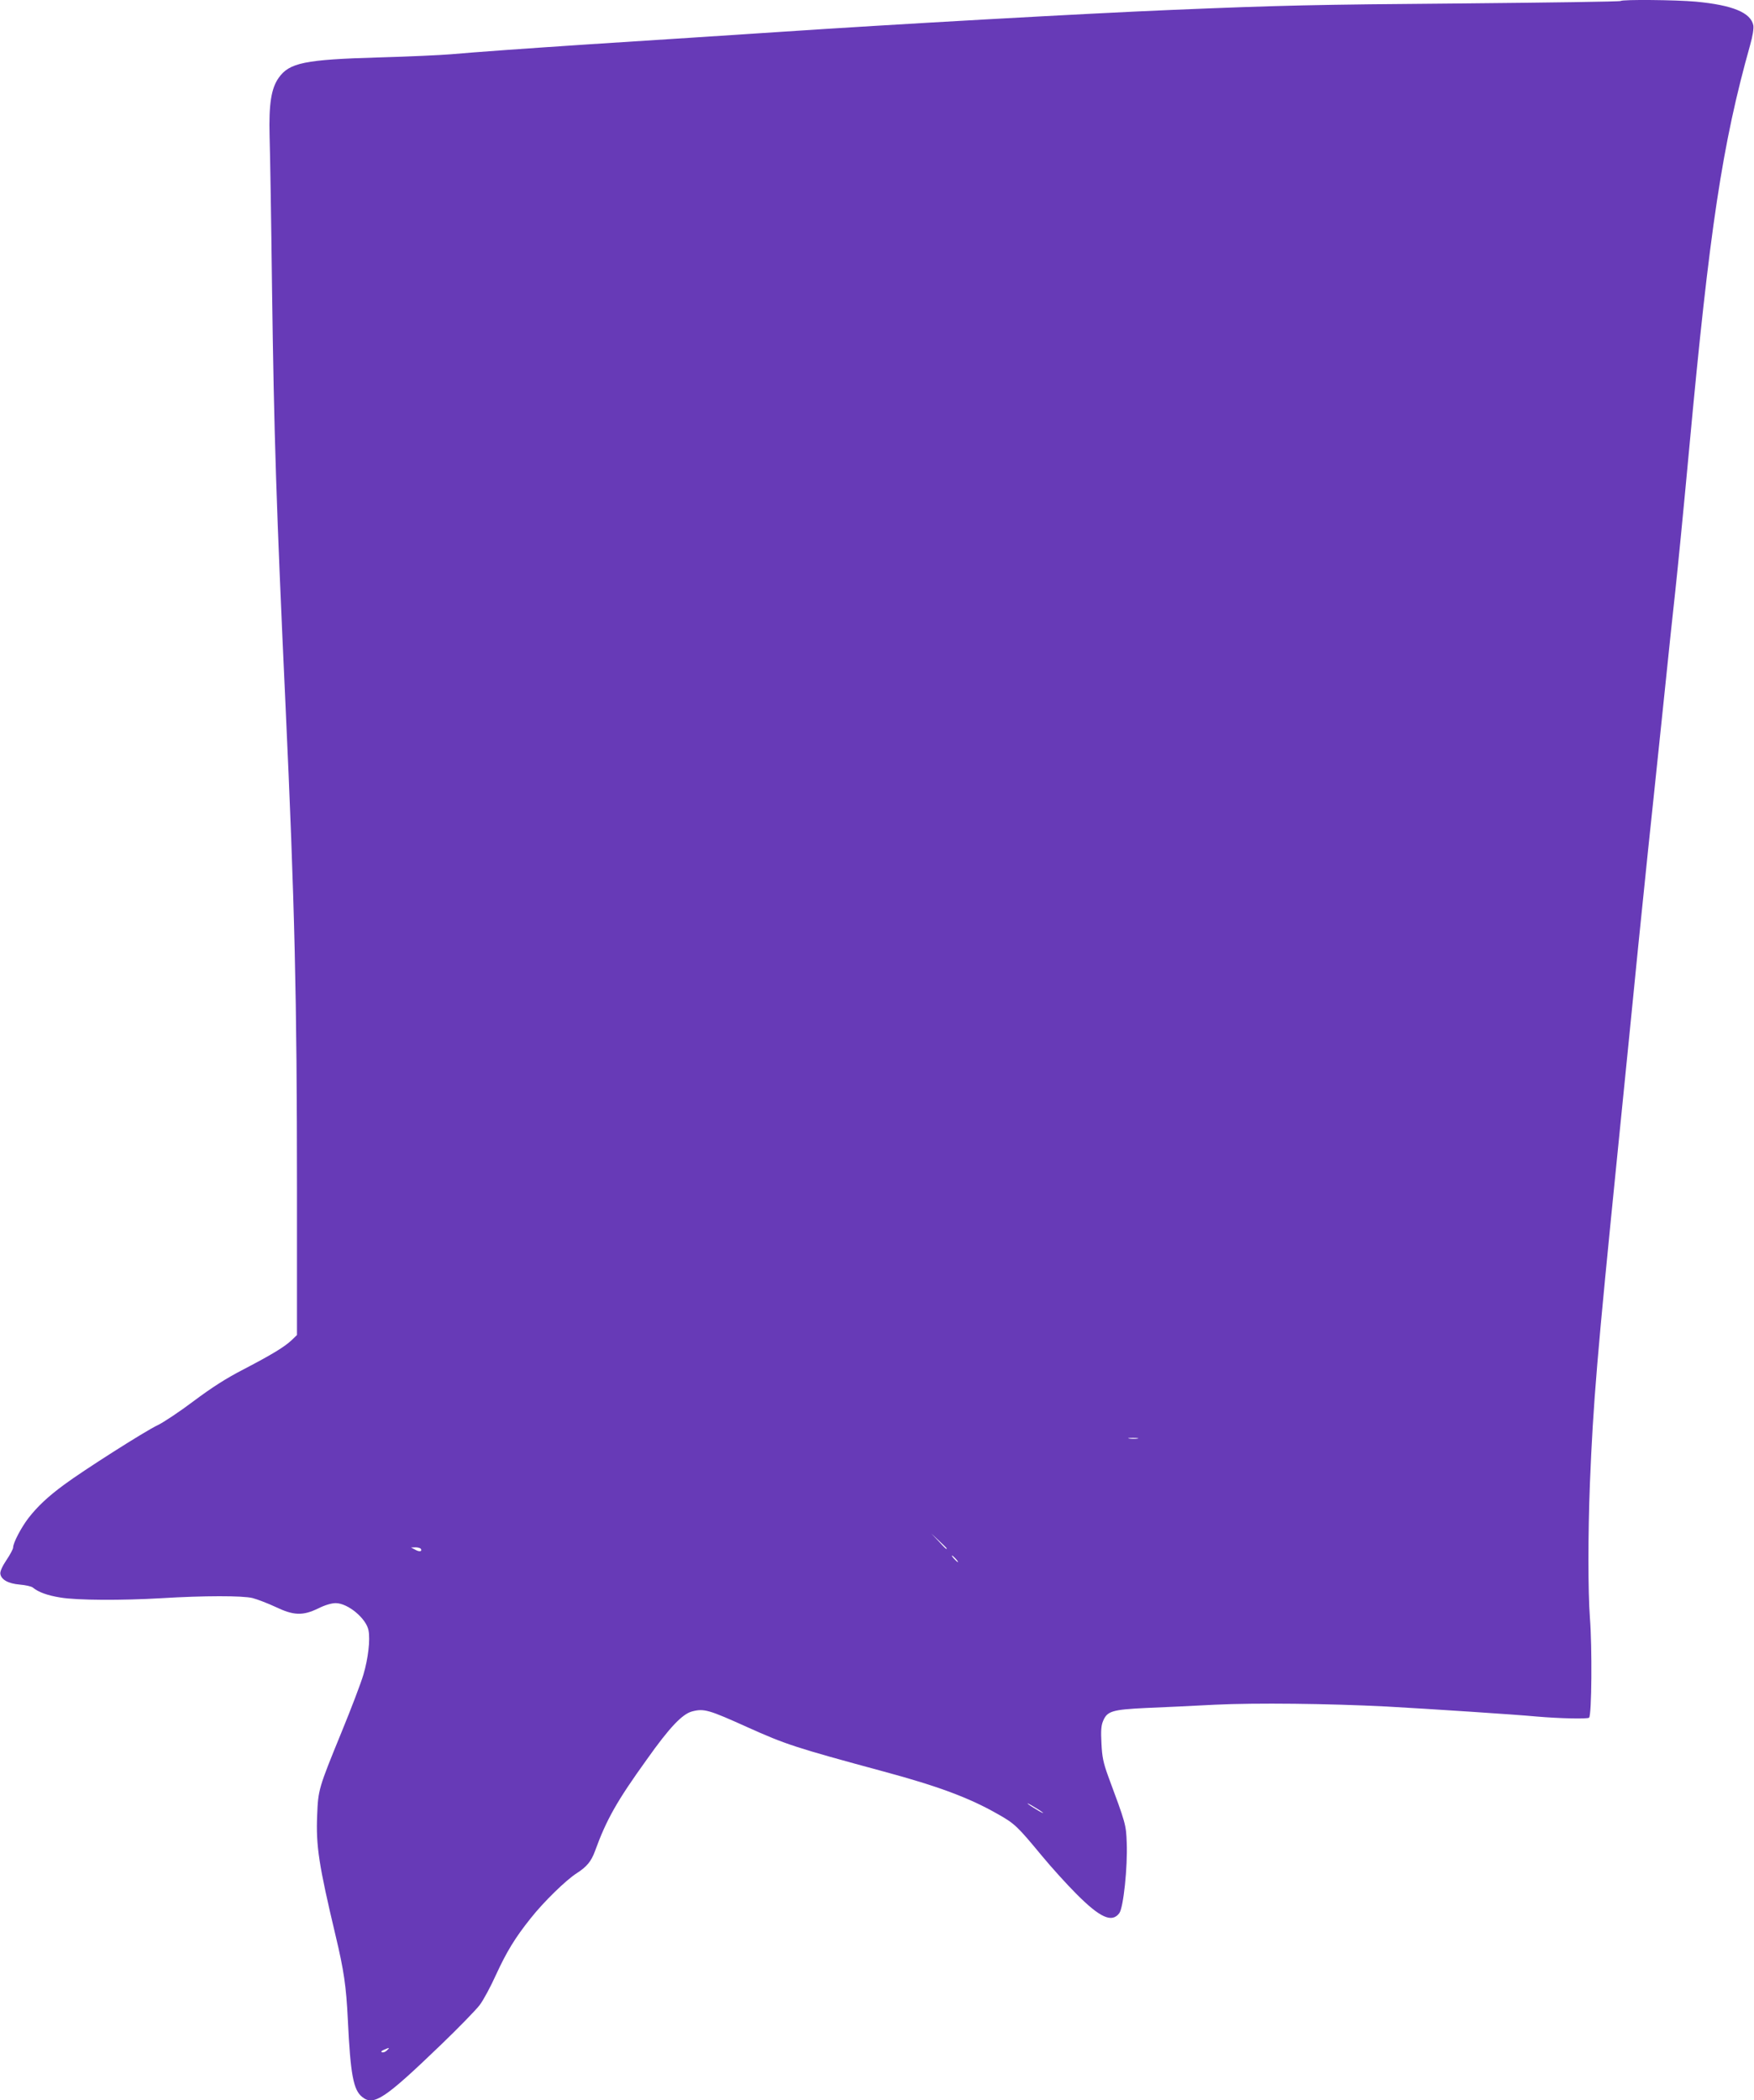 <?xml version="1.0" standalone="no"?>
<!DOCTYPE svg PUBLIC "-//W3C//DTD SVG 20010904//EN"
 "http://www.w3.org/TR/2001/REC-SVG-20010904/DTD/svg10.dtd">
<svg version="1.0" xmlns="http://www.w3.org/2000/svg"
 width="1069pt" height="1280pt" viewBox="0 0 1069 1280"
 preserveAspectRatio="xMidYMid meet">
<g transform="translate(0,1280) scale(0.1,-0.1)"
fill="#673ab7" stroke="none">
<path d="M9877 12794 c-4 -4 -440 -10 -969 -15 -896 -7 -1107 -12 -1758 -39
-531 -22 -1723 -89 -2405 -135 -121 -8 -362 -24 -535 -35 -173 -11 -452 -29
-620 -40 -378 -25 -700 -48 -845 -61 -60 -5 -256 -14 -435 -19 -453 -13 -547
-32 -612 -125 -45 -64 -60 -159 -55 -354 3 -91 10 -510 15 -931 12 -888 26
-1325 82 -2535 56 -1211 70 -1788 70 -2956 l0 -885 -32 -31 c-45 -42 -117 -86
-293 -178 -107 -55 -194 -111 -305 -194 -85 -64 -184 -130 -220 -147 -73 -34
-452 -275 -569 -362 -98 -72 -163 -133 -218 -204 -45 -59 -93 -151 -93 -179 0
-9 -18 -43 -41 -77 -25 -37 -39 -69 -37 -83 5 -36 48 -60 119 -66 35 -3 71
-11 79 -18 34 -28 88 -48 169 -61 102 -17 374 -18 614 -4 262 16 493 16 556 1
30 -8 93 -32 140 -54 111 -53 166 -55 261 -9 40 20 80 32 106 32 74 0 186 -93
200 -166 11 -58 -2 -171 -31 -269 -14 -49 -75 -209 -135 -355 -138 -337 -141
-348 -147 -502 -8 -187 10 -304 112 -733 51 -214 65 -309 75 -515 16 -335 34
-428 88 -470 70 -56 137 -11 481 320 106 102 211 210 234 240 23 30 68 114
100 185 64 139 115 224 211 344 78 99 215 233 281 275 62 40 88 72 111 134 70
193 134 306 316 559 138 195 216 277 276 293 73 19 102 10 337 -96 234 -105
287 -123 830 -270 330 -89 522 -160 695 -259 105 -59 120 -74 270 -255 57 -69
151 -173 209 -231 146 -147 218 -179 263 -118 25 34 51 282 45 429 -4 110 -6
117 -113 405 -30 83 -37 117 -41 200 -4 76 -2 109 10 137 25 60 55 69 261 79
100 4 289 13 421 20 251 12 688 7 1045 -11 285 -16 788 -49 915 -61 137 -12
311 -16 320 -7 16 15 19 432 5 608 -12 161 -12 510 0 820 20 493 43 768 171
2040 44 437 100 995 124 1240 25 245 52 508 60 585 8 77 47 442 85 810 38 369
74 711 80 760 15 138 46 451 85 870 124 1342 202 1857 371 2459 16 56 23 102
20 121 -15 78 -126 124 -351 145 -121 11 -448 14 -458 4z m-2944 -8761 c-13
-2 -35 -2 -50 0 -16 2 -5 4 22 4 28 0 40 -2 28 -4z m-1163 -670 c0 -8 -9 0
-50 45 l-45 47 48 -45 c26 -24 47 -45 47 -47z m-3205 -2 c10 -17 -10 -20 -35
-5 l-25 13 27 1 c15 0 29 -4 33 -9z m3260 -61 c10 -11 16 -20 13 -20 -3 0 -13
9 -23 20 -10 11 -16 20 -13 20 3 0 13 -9 23 -20z m526 -1543 c13 -10 6 -8 -17
5 -22 13 -52 31 -65 41 -13 10 -6 8 17 -5 22 -13 52 -31 65 -41z m-3993 -1453
c-9 -9 -22 -14 -30 -11 -8 3 -4 8 12 15 35 15 37 14 18 -4z"/>
</g>
</svg>
